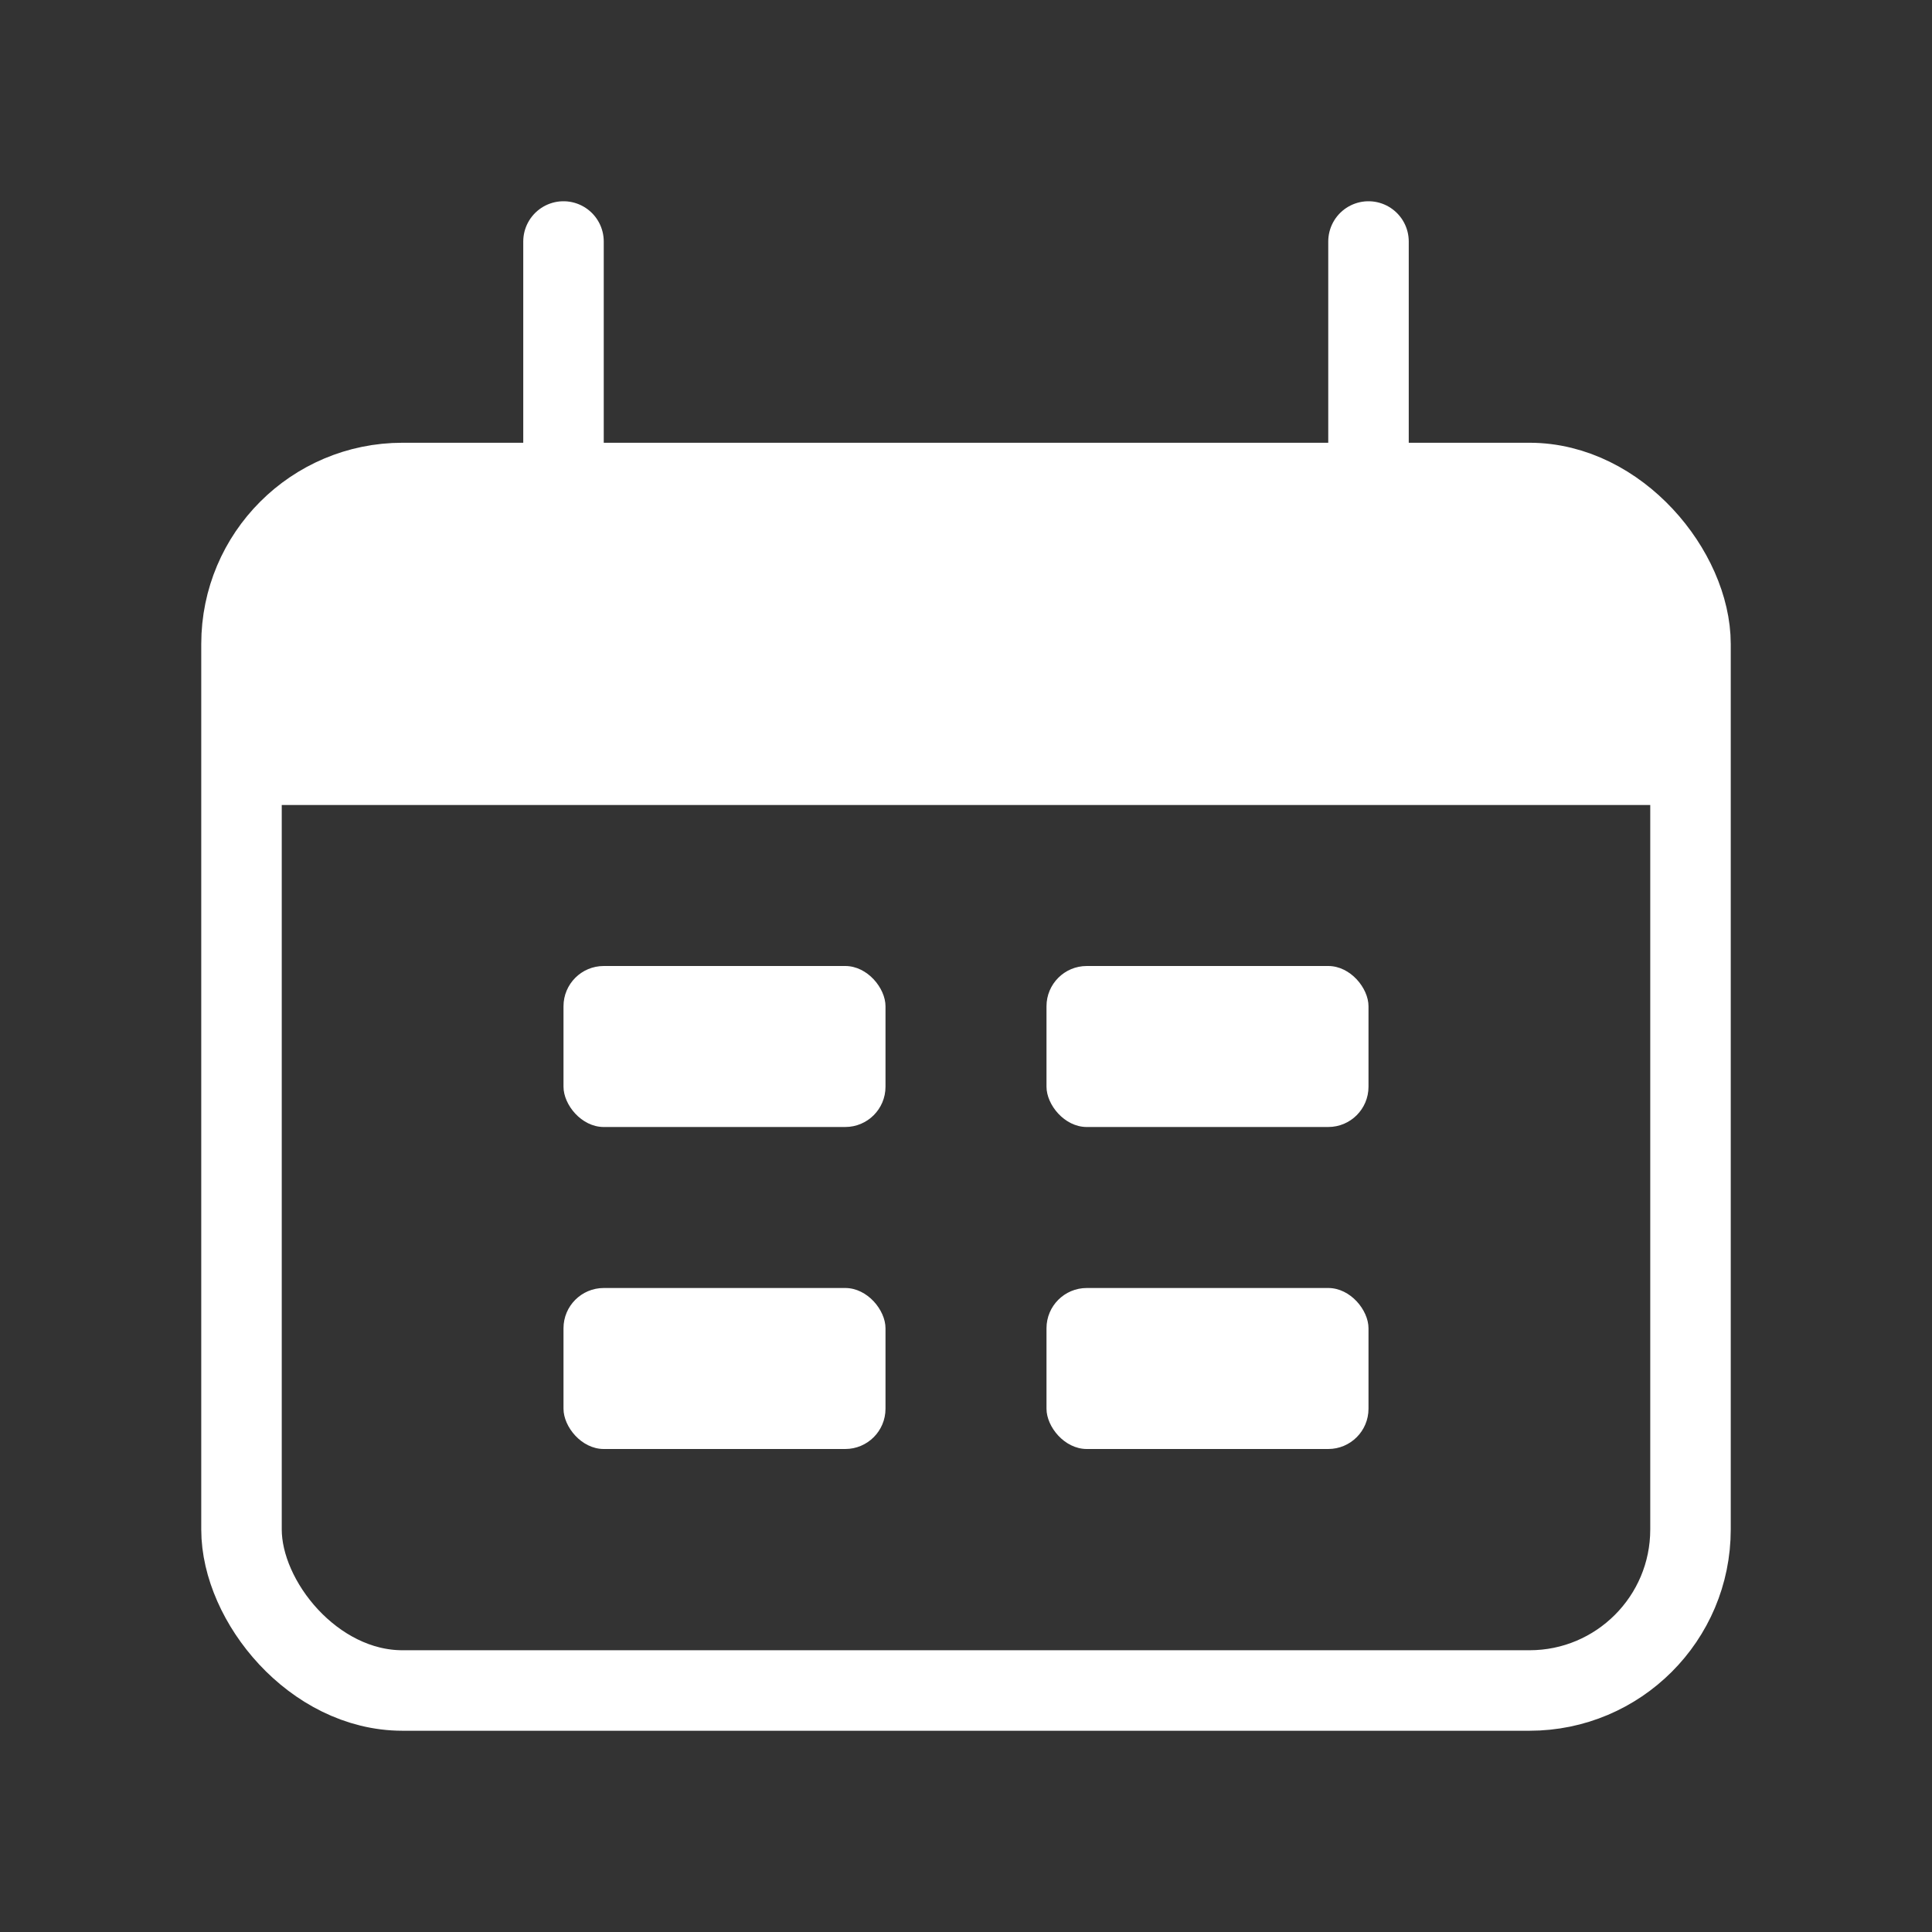 <svg width="24" height="24" viewBox="0 0 24 24" fill="none" xmlns="http://www.w3.org/2000/svg">
<rect x="0" y="0" width="24" height="24" fill="#333333" stroke="none"/>
<rect x="3" y="6" width="18" height="15" rx="2" stroke="white"/>
<path d="M3 10C3 8.114 3 7.172 3.586 6.586C4.172 6 5.114 6 7 6H17C18.886 6 19.828 6 20.414 6.586C21 7.172 21 8.114 21 10H3Z" fill="white"/>
<path d="M7 3L7 6" stroke="white" stroke-linecap="round"/>
<path d="M17 3L17 6" stroke="white" stroke-linecap="round"/>
<rect x="7" y="12" width="4" height="2" rx="0.5" fill="white"/>
<rect x="7" y="16" width="4" height="2" rx="0.5" fill="white"/>
<rect x="13" y="12" width="4" height="2" rx="0.5" fill="white"/>
<rect x="13" y="16" width="4" height="2" rx="0.5" fill="white"/>
</svg>
